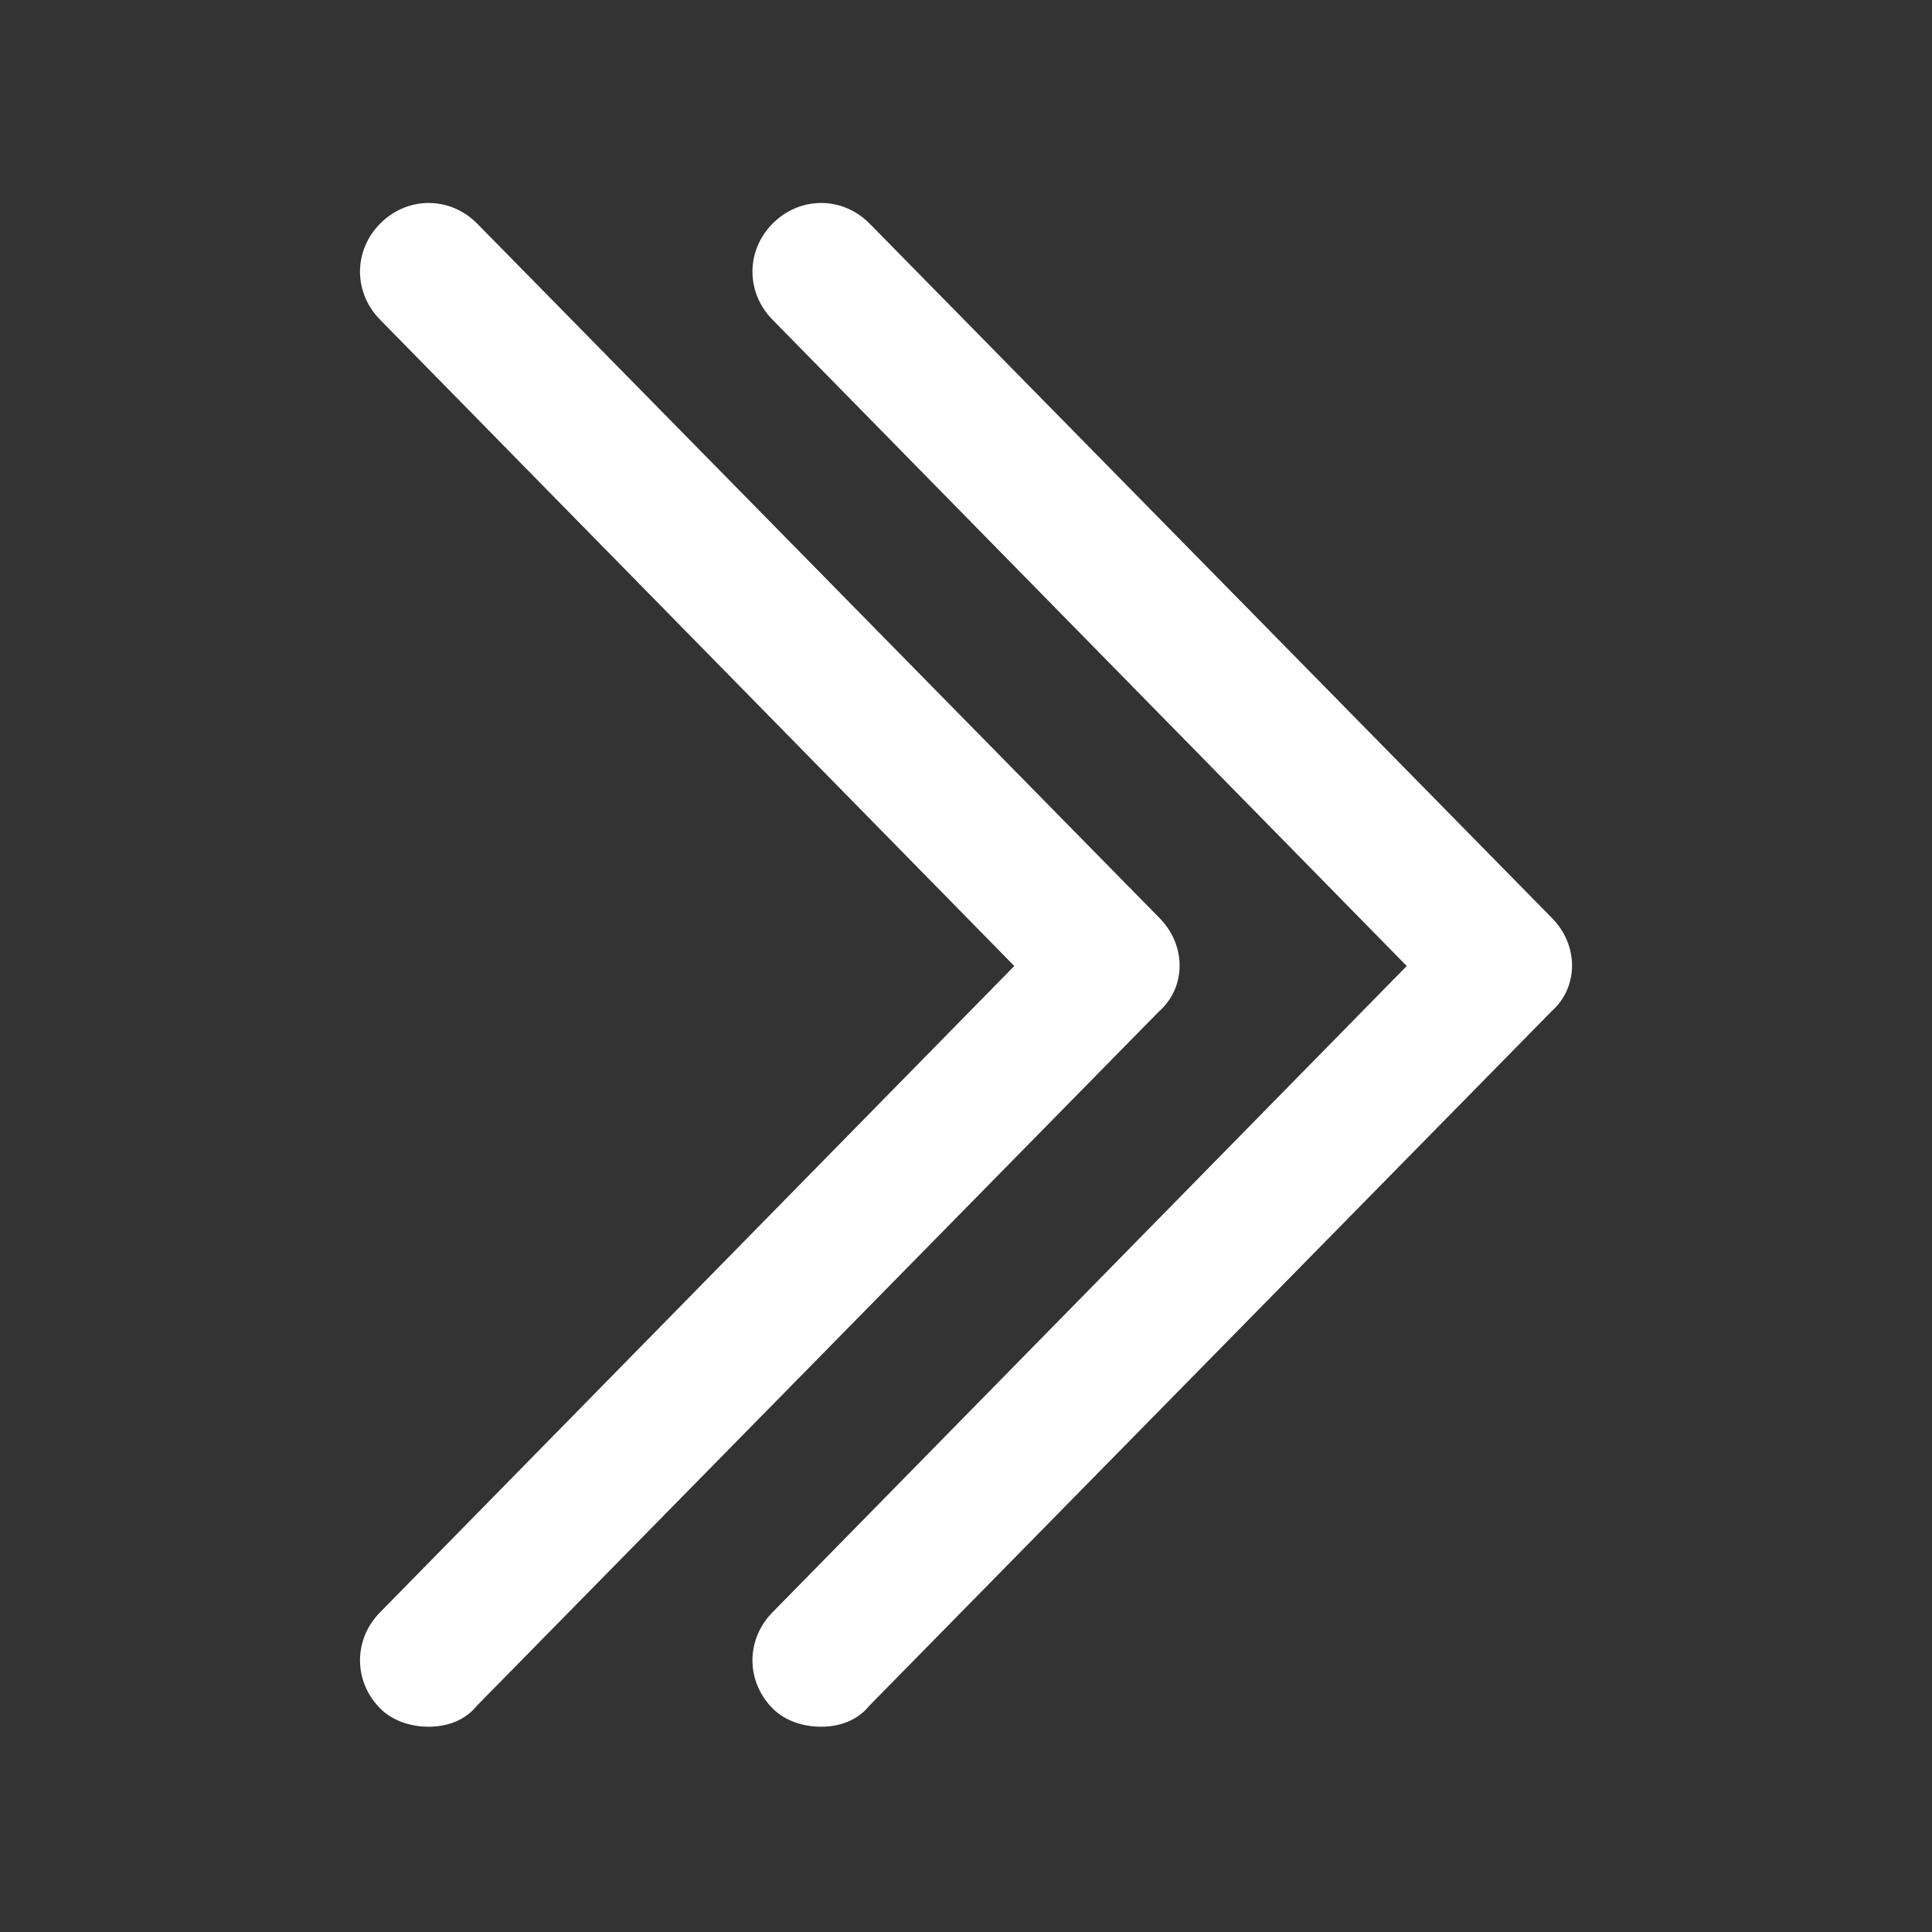 <svg xmlns="http://www.w3.org/2000/svg" width="24" height="24" viewBox="0 0 24 24" fill="none"><rect x="0" y="0" width="24" height="24" fill="#333333" stroke="none"/><path d="M14.4 11.4L5.925 2.775C5.588 2.437 5.063 2.437 4.725 2.775C4.388 3.112 4.388 3.637 4.725 3.975L12.6 12L4.725 20.025C4.388 20.363 4.388 20.887 4.725 21.225C4.875 21.375 5.1 21.45 5.325 21.45C5.55 21.45 5.775 21.375 5.925 21.188L14.4 12.562C14.738 12.262 14.738 11.738 14.4 11.4Z" fill="white"></path><path d="M19.275 11.4L10.8 2.775C10.463 2.437 9.938 2.437 9.6 2.775C9.263 3.112 9.263 3.637 9.6 3.975L17.475 12L9.6 20.025C9.263 20.363 9.263 20.887 9.6 21.225C9.75 21.375 9.975 21.45 10.2 21.45C10.425 21.45 10.65 21.375 10.8 21.188L19.275 12.562C19.613 12.262 19.613 11.738 19.275 11.4Z" fill="white"></path></svg>